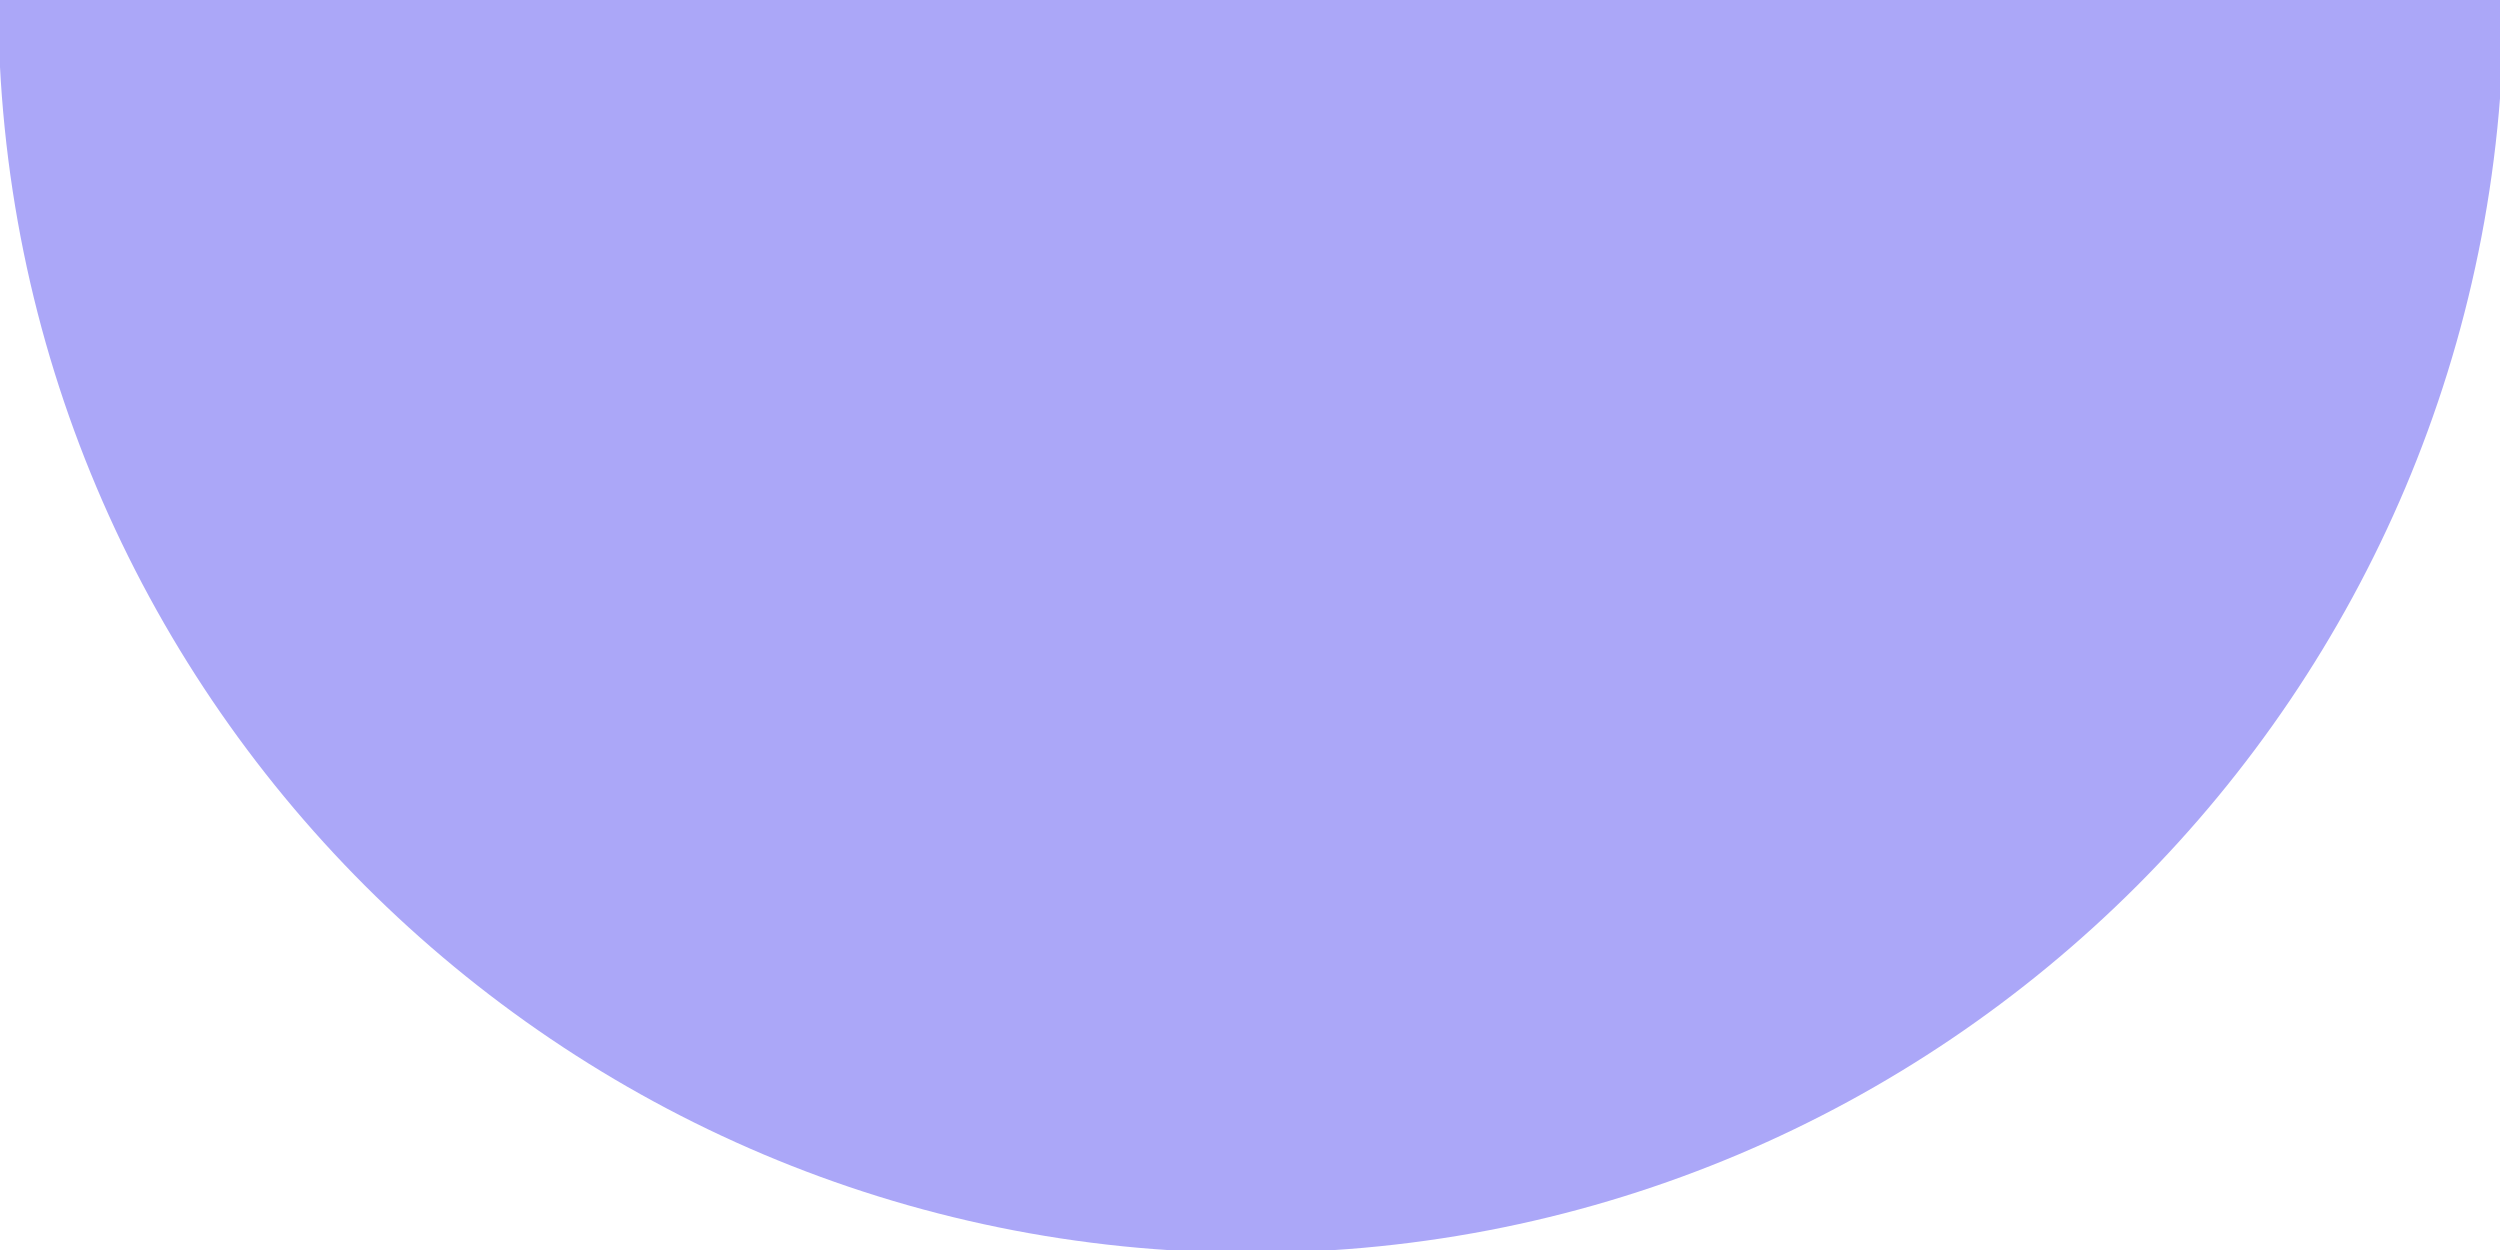 <svg width="170" height="85" viewBox="0 0 170 85" fill="none" xmlns="http://www.w3.org/2000/svg">
<g clip-path="url(#clip0_32_7)">
<path d="M-189 -4C-189 43.05 -150.86 81.19 -103.81 81.19C-56.76 81.19 -18.62 43.05 -18.62 -4H-189Z" fill="#767CC2"/>
<path d="M-0.12 145.31C-0.12 192.36 38.02 230.5 85.07 230.5C132.12 230.5 170.26 192.36 170.26 145.31H-0.12Z" fill="#E4E2FD"/>
<path d="M-0.12 0C-0.12 47.05 38.02 85.19 85.07 85.19C132.12 85.19 170.26 47.05 170.26 0H-0.12Z" fill="#ABA7F8"/>
</g>
<defs>
<clipPath id="clip0_32_7">
<rect width="170" height="85" fill="white"/>
</clipPath>
</defs>
</svg>
